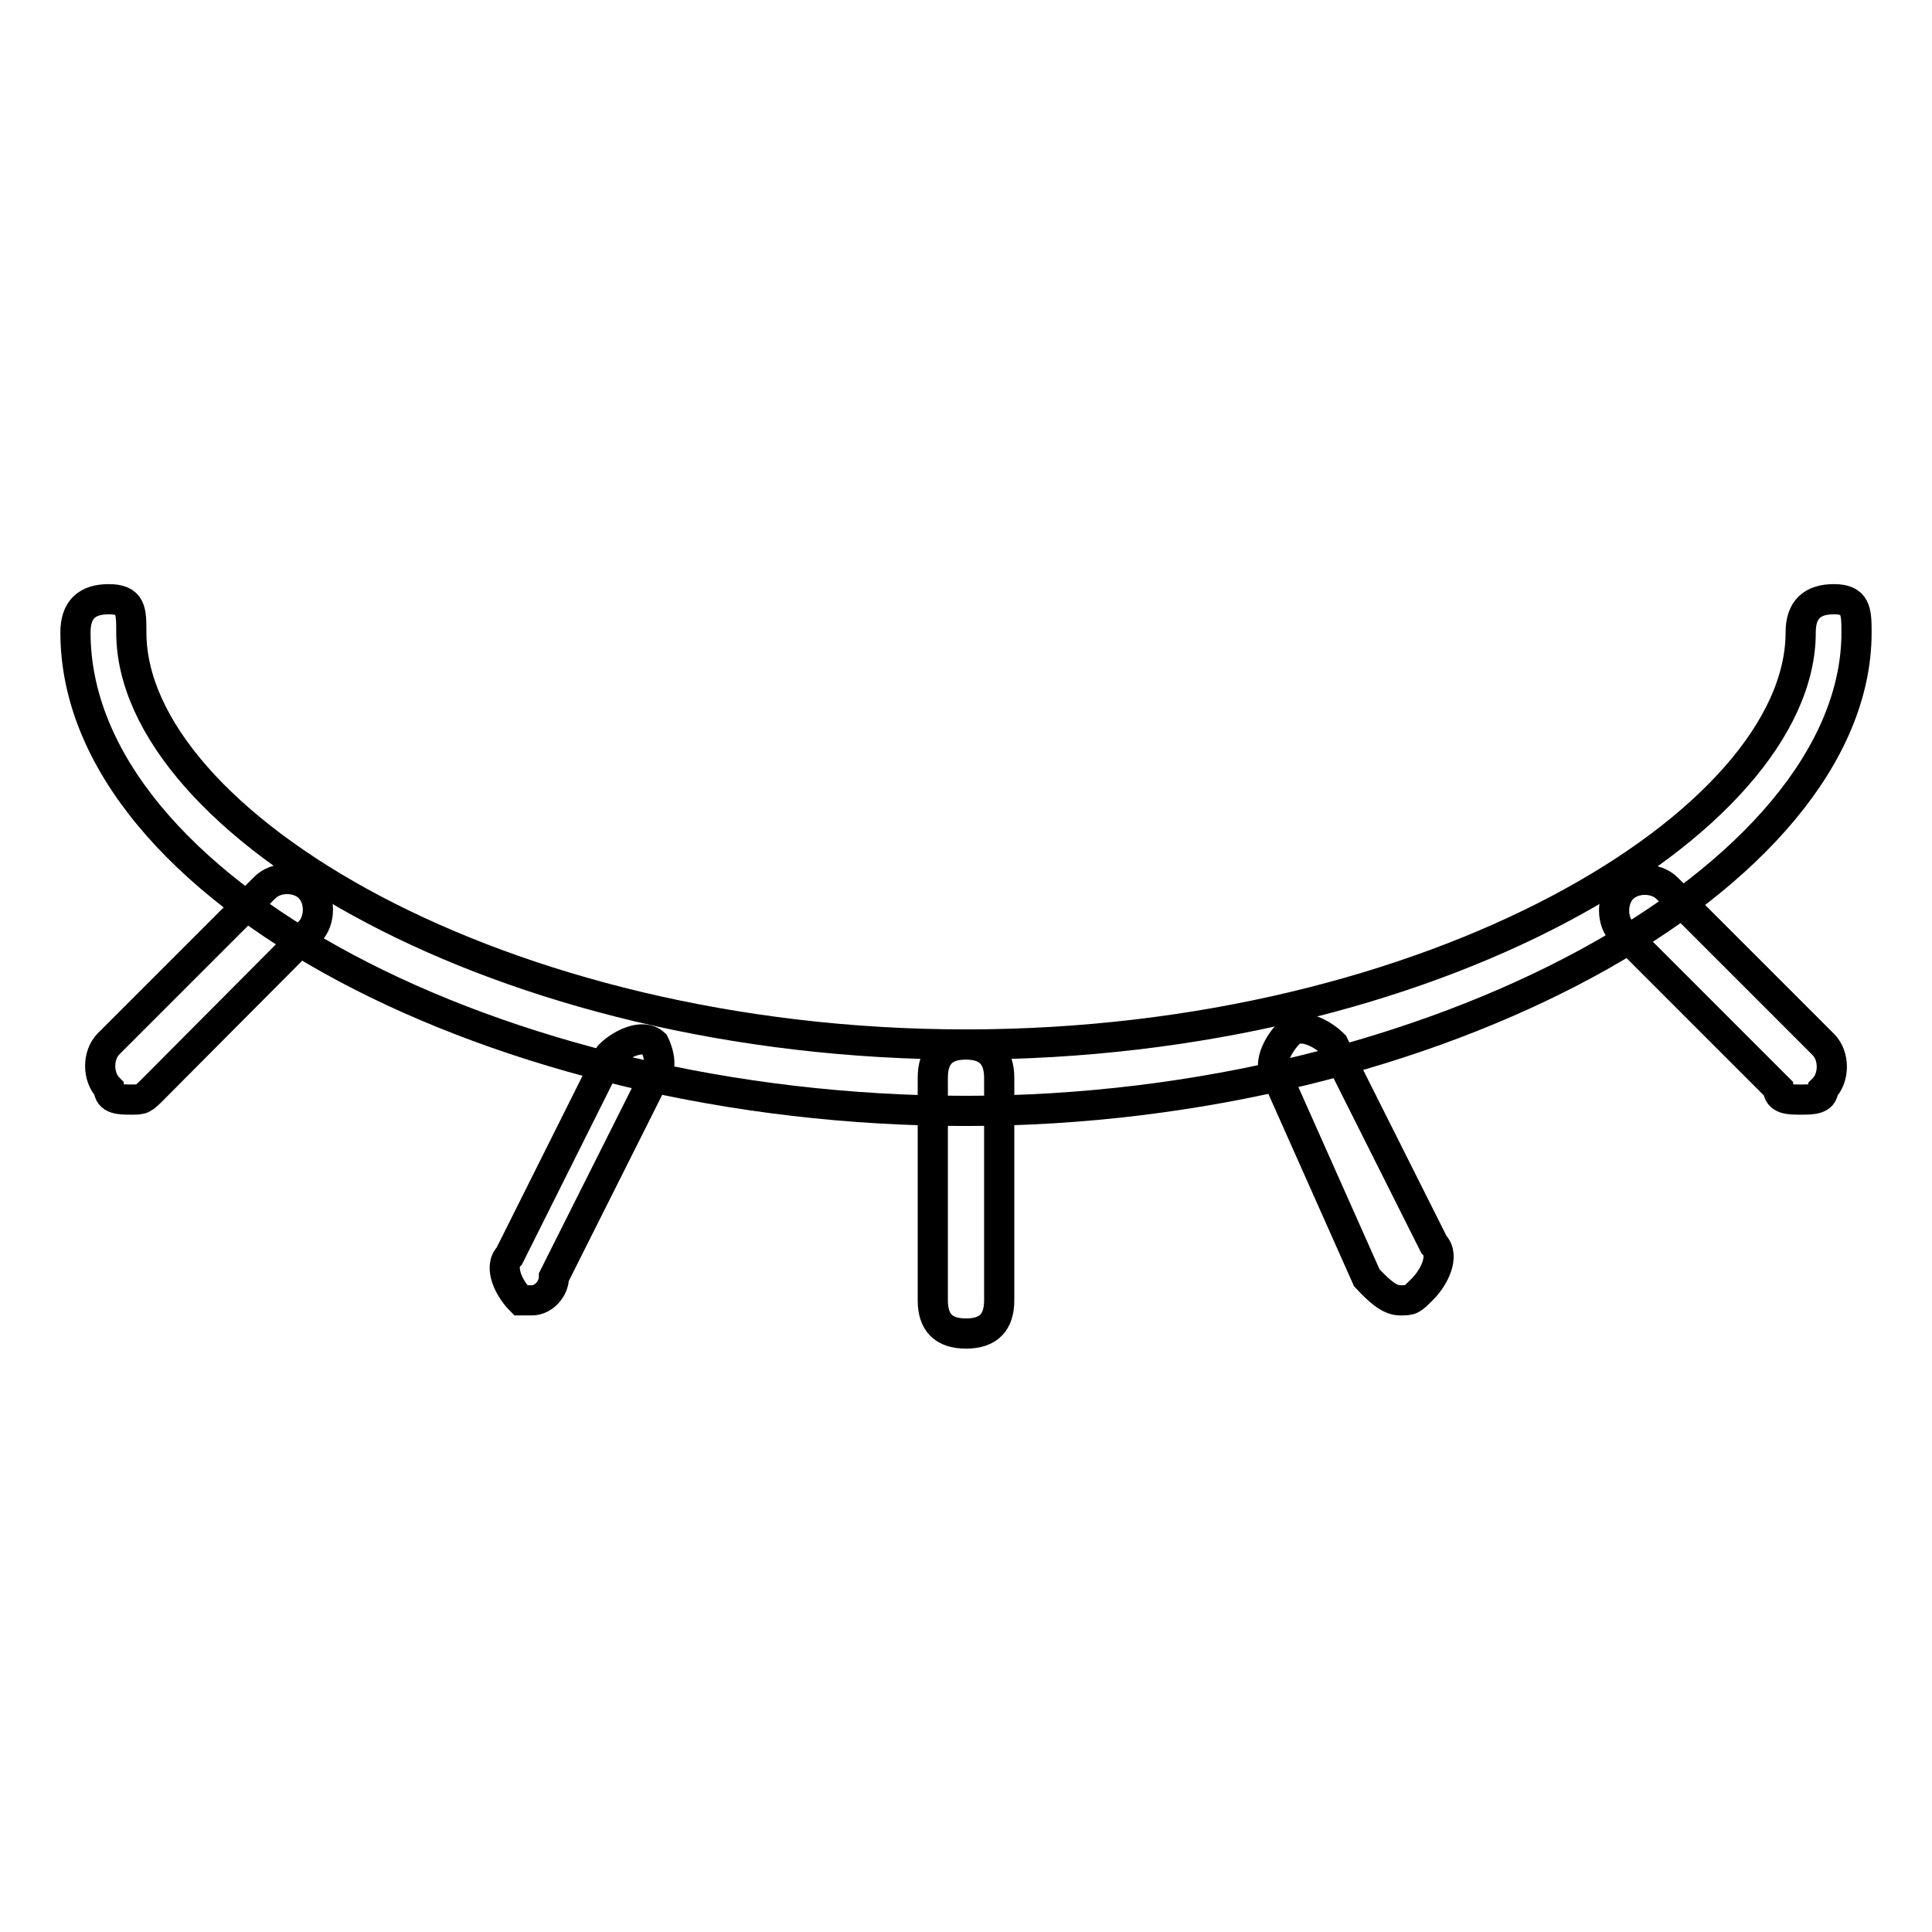 <?xml version="1.0" encoding="utf-8"?>
<!-- Svg Vector Icons : http://www.onlinewebfonts.com/icon -->
<!DOCTYPE svg PUBLIC "-//W3C//DTD SVG 1.1//EN" "http://www.w3.org/Graphics/SVG/1.1/DTD/svg11.dtd">
<svg version="1.1" xmlns="http://www.w3.org/2000/svg" xmlns:xlink="http://www.w3.org/1999/xlink" x="0px" y="0px" viewBox="0 0 256 256" enable-background="new 0 0 256 256" xml:space="preserve">
<g> <path stroke-width="4" fill-opacity="0" stroke="#000000"  d="M128,176.7c-3,0-4.4-1.5-4.4-4.4v-29.5c0-3,1.5-4.4,4.4-4.4s4.4,1.5,4.4,4.4v29.5 C132.4,175.2,131,176.7,128,176.7z M185.5,172.3c-1.5,0-3-1.5-4.4-3l-11.8-26.5c-1.5-1.5,0-4.4,1.5-5.9c1.5-1.5,4.4,0,5.9,1.5 l13.3,26.5c1.5,1.5,0,4.4-1.5,5.9C187,172.3,187,172.3,185.5,172.3L185.5,172.3z M238.6,145.7c-1.5,0-3,0-3-1.5L215,123.6 c-1.5-1.5-1.5-4.4,0-5.9c1.5-1.5,4.4-1.5,5.9,0l20.7,20.7c1.5,1.5,1.5,4.4,0,5.9C241.6,145.7,240.1,145.7,238.6,145.7z M17.4,145.7 c-1.5,0-3,0-3-1.5c-1.5-1.5-1.5-4.4,0-5.9l20.7-20.7c1.5-1.5,4.4-1.5,5.9,0c1.5,1.5,1.5,4.4,0,5.9l-20.6,20.7 C18.9,145.7,18.9,145.7,17.4,145.7z M70.5,172.3H69c-1.5-1.5-3-4.4-1.5-5.9l13.3-26.6c1.5-1.5,4.4-2.9,5.9-1.5c0,0,1.5,2.9,0,4.4 l-13.3,26.5C73.4,170.8,72,172.3,70.5,172.3z"/> <path stroke-width="4" fill-opacity="0" stroke="#000000"  d="M128,147.2c-62,0-118-29.5-118-63.4c0-3,1.5-4.4,4.4-4.4c3,0,3,1.5,3,4.4c0,25.1,48.7,54.6,110.6,54.6 s110.6-29.5,110.6-54.6c0-3,1.5-4.4,4.4-4.4s3,1.5,3,4.4C246,116.2,190,147.2,128,147.2z"/></g>
</svg>